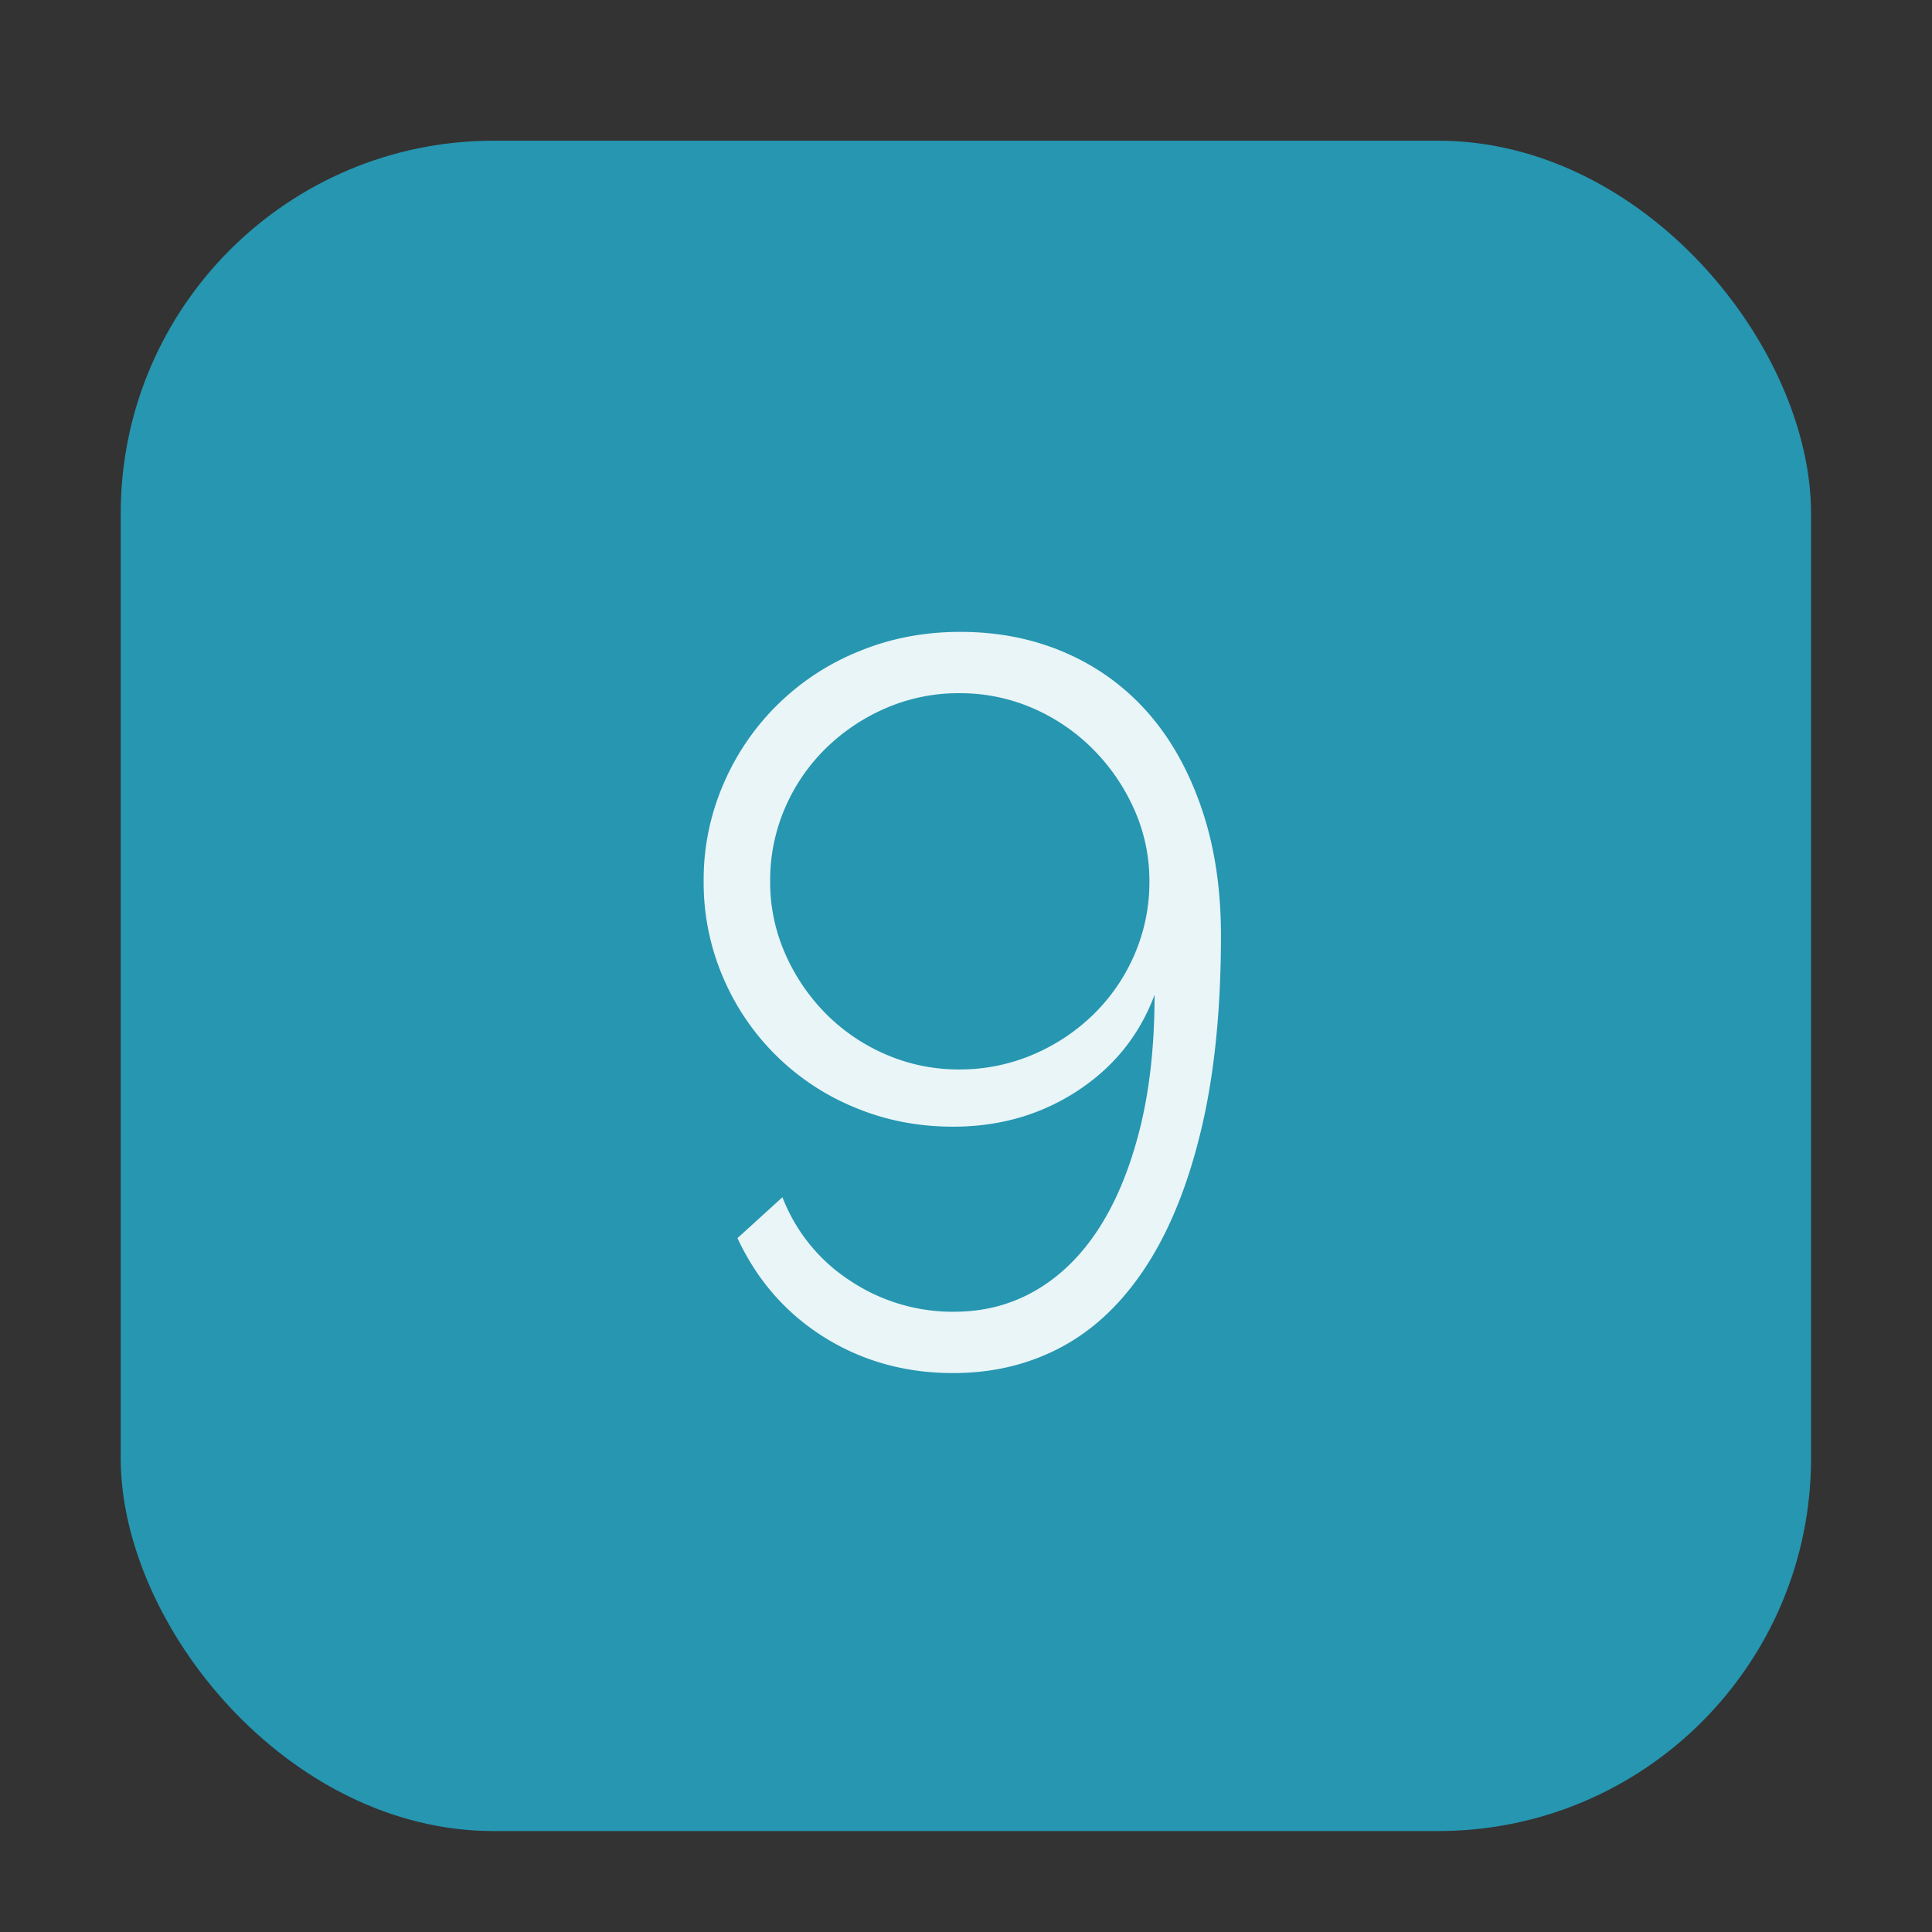 <svg id="Ebene_1" data-name="Ebene 1" xmlns="http://www.w3.org/2000/svg" viewBox="0 0 1417.32 1417.32"><rect x="0" y="0" width="1417.32" height="1417.32" fill="#333333" stroke="none"/><defs><style>.cls-1{fill:#2696b1;}.cls-2{fill:#e9f5f7;}</style></defs><g id="_9" data-name="9"><rect class="cls-1" x="88.55" y="103.22" width="1240.05" height="1240.05" rx="273.54"/><path class="cls-2" d="M516.2,646.54a176.5,176.5,0,0,1,14.63-71.63,182,182,0,0,1,99.37-97.12q34.49-14.25,74.25-14.25,42,0,77.25,15.37a170.27,170.27,0,0,1,60.38,43.88q25.11,28.5,39.37,70.12t14.25,93.38q0,81-14.25,141.37t-40.12,100.5q-25.87,40.11-61.88,59.63t-80.25,19.5q-52.5,0-94.5-26.25T541,908.29l33-30a127.71,127.71,0,0,0,49.5,61.12A135.43,135.43,0,0,0,700,962.29q33,0,60-15.75t46.13-45.38q19.13-29.62,30-72.75T847,729.79q-16.5,44.25-56.62,70.5T699.2,826.54q-38.25,0-71.62-13.88A178.48,178.48,0,0,1,530.45,717,175.92,175.92,0,0,1,516.2,646.54Zm187.5-138a133.61,133.61,0,0,0-53.62,10.87A144.61,144.61,0,0,0,605.83,549a136.82,136.82,0,0,0-30,43.87A133.43,133.43,0,0,0,565,646.54a129.69,129.69,0,0,0,11.25,53.62,145.4,145.4,0,0,0,30,43.88,139.69,139.69,0,0,0,43.88,29.62,133.45,133.45,0,0,0,53.62,10.88,136.22,136.22,0,0,0,54-10.88A143.42,143.42,0,0,0,802.33,744a137.08,137.08,0,0,0,30-43.88,133.68,133.68,0,0,0,10.87-53.62A128,128,0,0,0,832,593.66a146.88,146.88,0,0,0-30.37-44.25,141.55,141.55,0,0,0-44.25-30A133.76,133.76,0,0,0,703.7,508.54Z"/></g></svg>